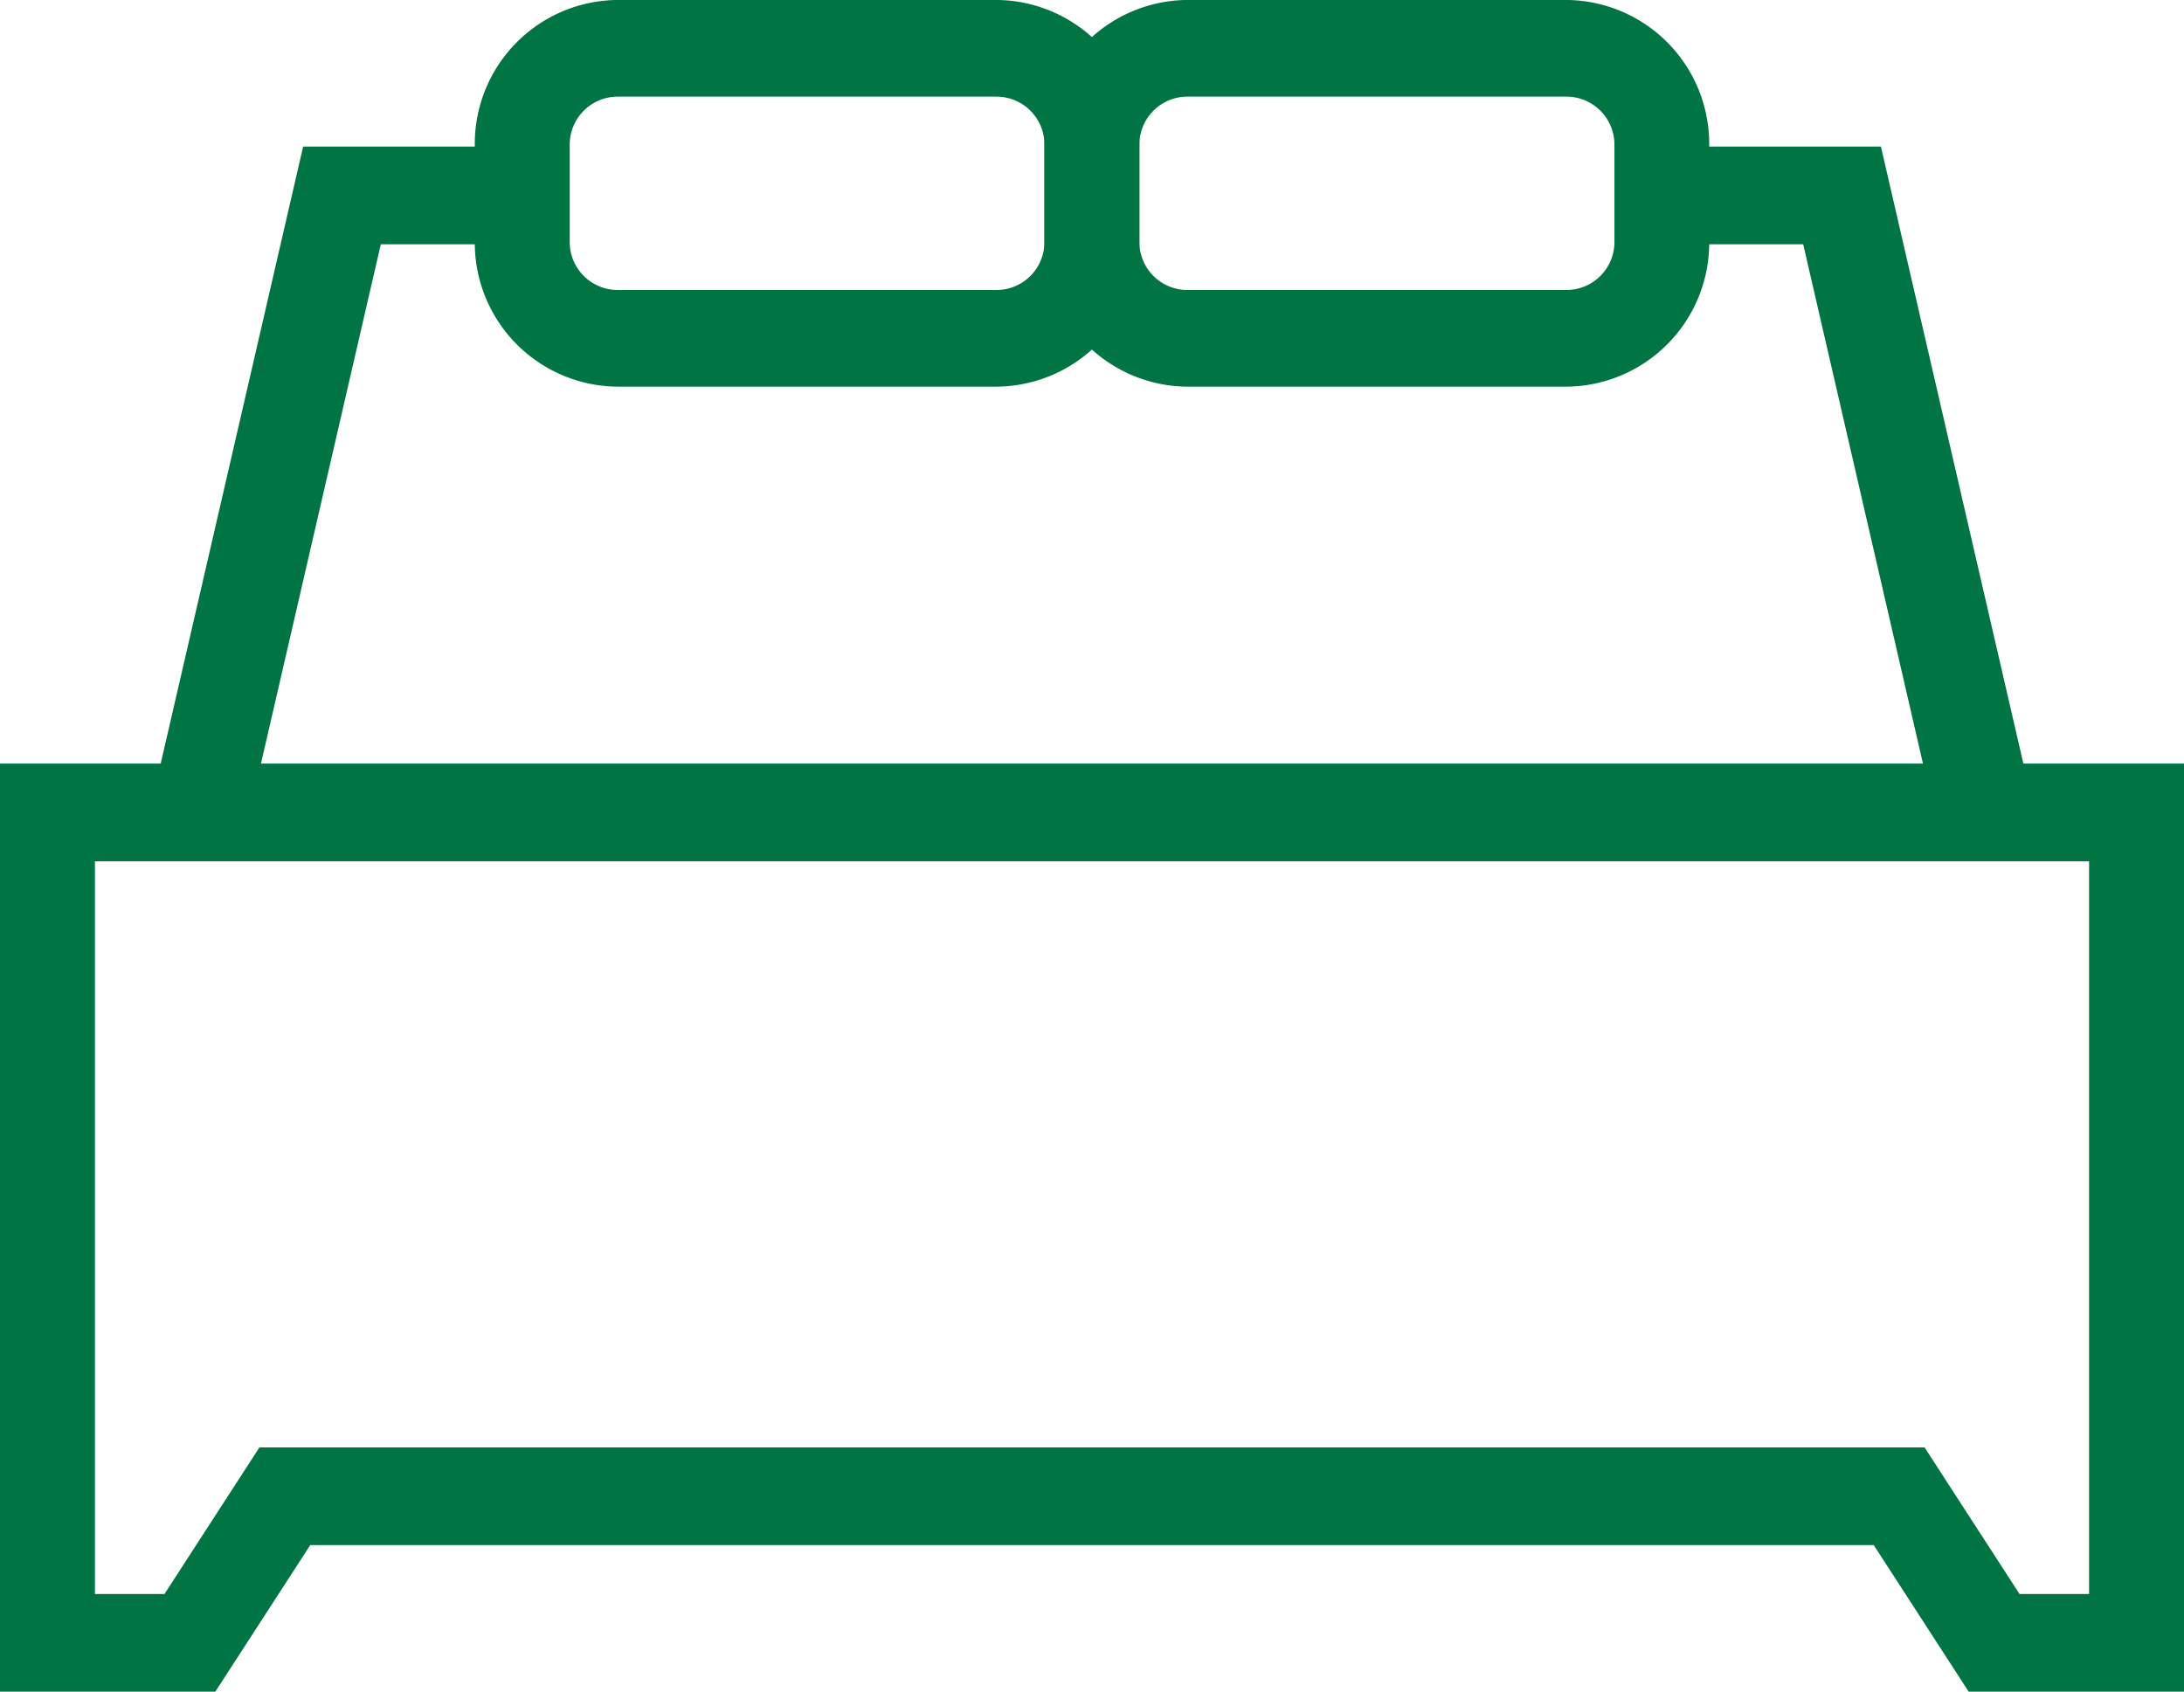 <svg id="Grupo_36513" data-name="Grupo 36513" xmlns="http://www.w3.org/2000/svg" xmlns:xlink="http://www.w3.org/1999/xlink" width="71" height="55" viewBox="0 0 71 55">
  <defs>
    <clipPath id="clip-path">
      <rect id="Rectángulo_737" data-name="Rectángulo 737" width="71" height="54.999" fill="#007443"/>
    </clipPath>
  </defs>
  <path id="Trazado_1154" data-name="Trazado 1154" d="M3.086,19.377H67.914V43.2H65.653l-3.087-4.767H8.434L5.347,43.2H3.086ZM0,16.2V46.375H7l3.087-4.767H60.913L64,46.375h7V16.2Z" transform="translate(0 8.625)" fill="#007443"/>
  <path id="Trazado_1155" data-name="Trazado 1155" d="M6.158,25.629l-3.095-.714L8.113,3.038h7.614V6.215H10.638Z" transform="translate(1.742 1.727)" fill="#007443"/>
  <path id="Trazado_1156" data-name="Trazado 1156" d="M45,25.629,40.524,6.215h-5.09V3.038h7.616L48.1,24.915Z" transform="translate(18.097 1.727)" fill="#007443"/>
  <g id="Grupo_36397" data-name="Grupo 36397" transform="translate(0 0)">
    <g id="Grupo_36396" data-name="Grupo 36396" clip-path="url(#clip-path)">
      <path id="Trazado_1157" data-name="Trazado 1157" d="M27.1,12.572H14.754a4.678,4.678,0,0,1-4.63-4.715V4.715A4.678,4.678,0,0,1,14.754,0H27.1a4.678,4.678,0,0,1,4.629,4.715V7.857A4.678,4.678,0,0,1,27.1,12.572M14.754,3.143A1.56,1.56,0,0,0,13.21,4.715V7.857a1.56,1.56,0,0,0,1.544,1.572H27.1a1.559,1.559,0,0,0,1.543-1.572V4.715A1.559,1.559,0,0,0,27.1,3.143Z" transform="translate(5.311 -0.001)" fill="#007443"/>
      <path id="Trazado_1158" data-name="Trazado 1158" d="M39.251,12.572H26.9a4.678,4.678,0,0,1-4.63-4.715V4.715A4.678,4.678,0,0,1,26.9,0H39.251a4.678,4.678,0,0,1,4.63,4.715V7.857a4.678,4.678,0,0,1-4.63,4.715M26.9,3.143a1.56,1.56,0,0,0-1.544,1.572V7.857A1.56,1.56,0,0,0,26.9,9.429H39.251A1.56,1.56,0,0,0,40.8,7.857V4.715a1.56,1.56,0,0,0-1.544-1.572Z" transform="translate(11.684 -0.001)" fill="#007443"/>
    </g>
  </g>
</svg>
